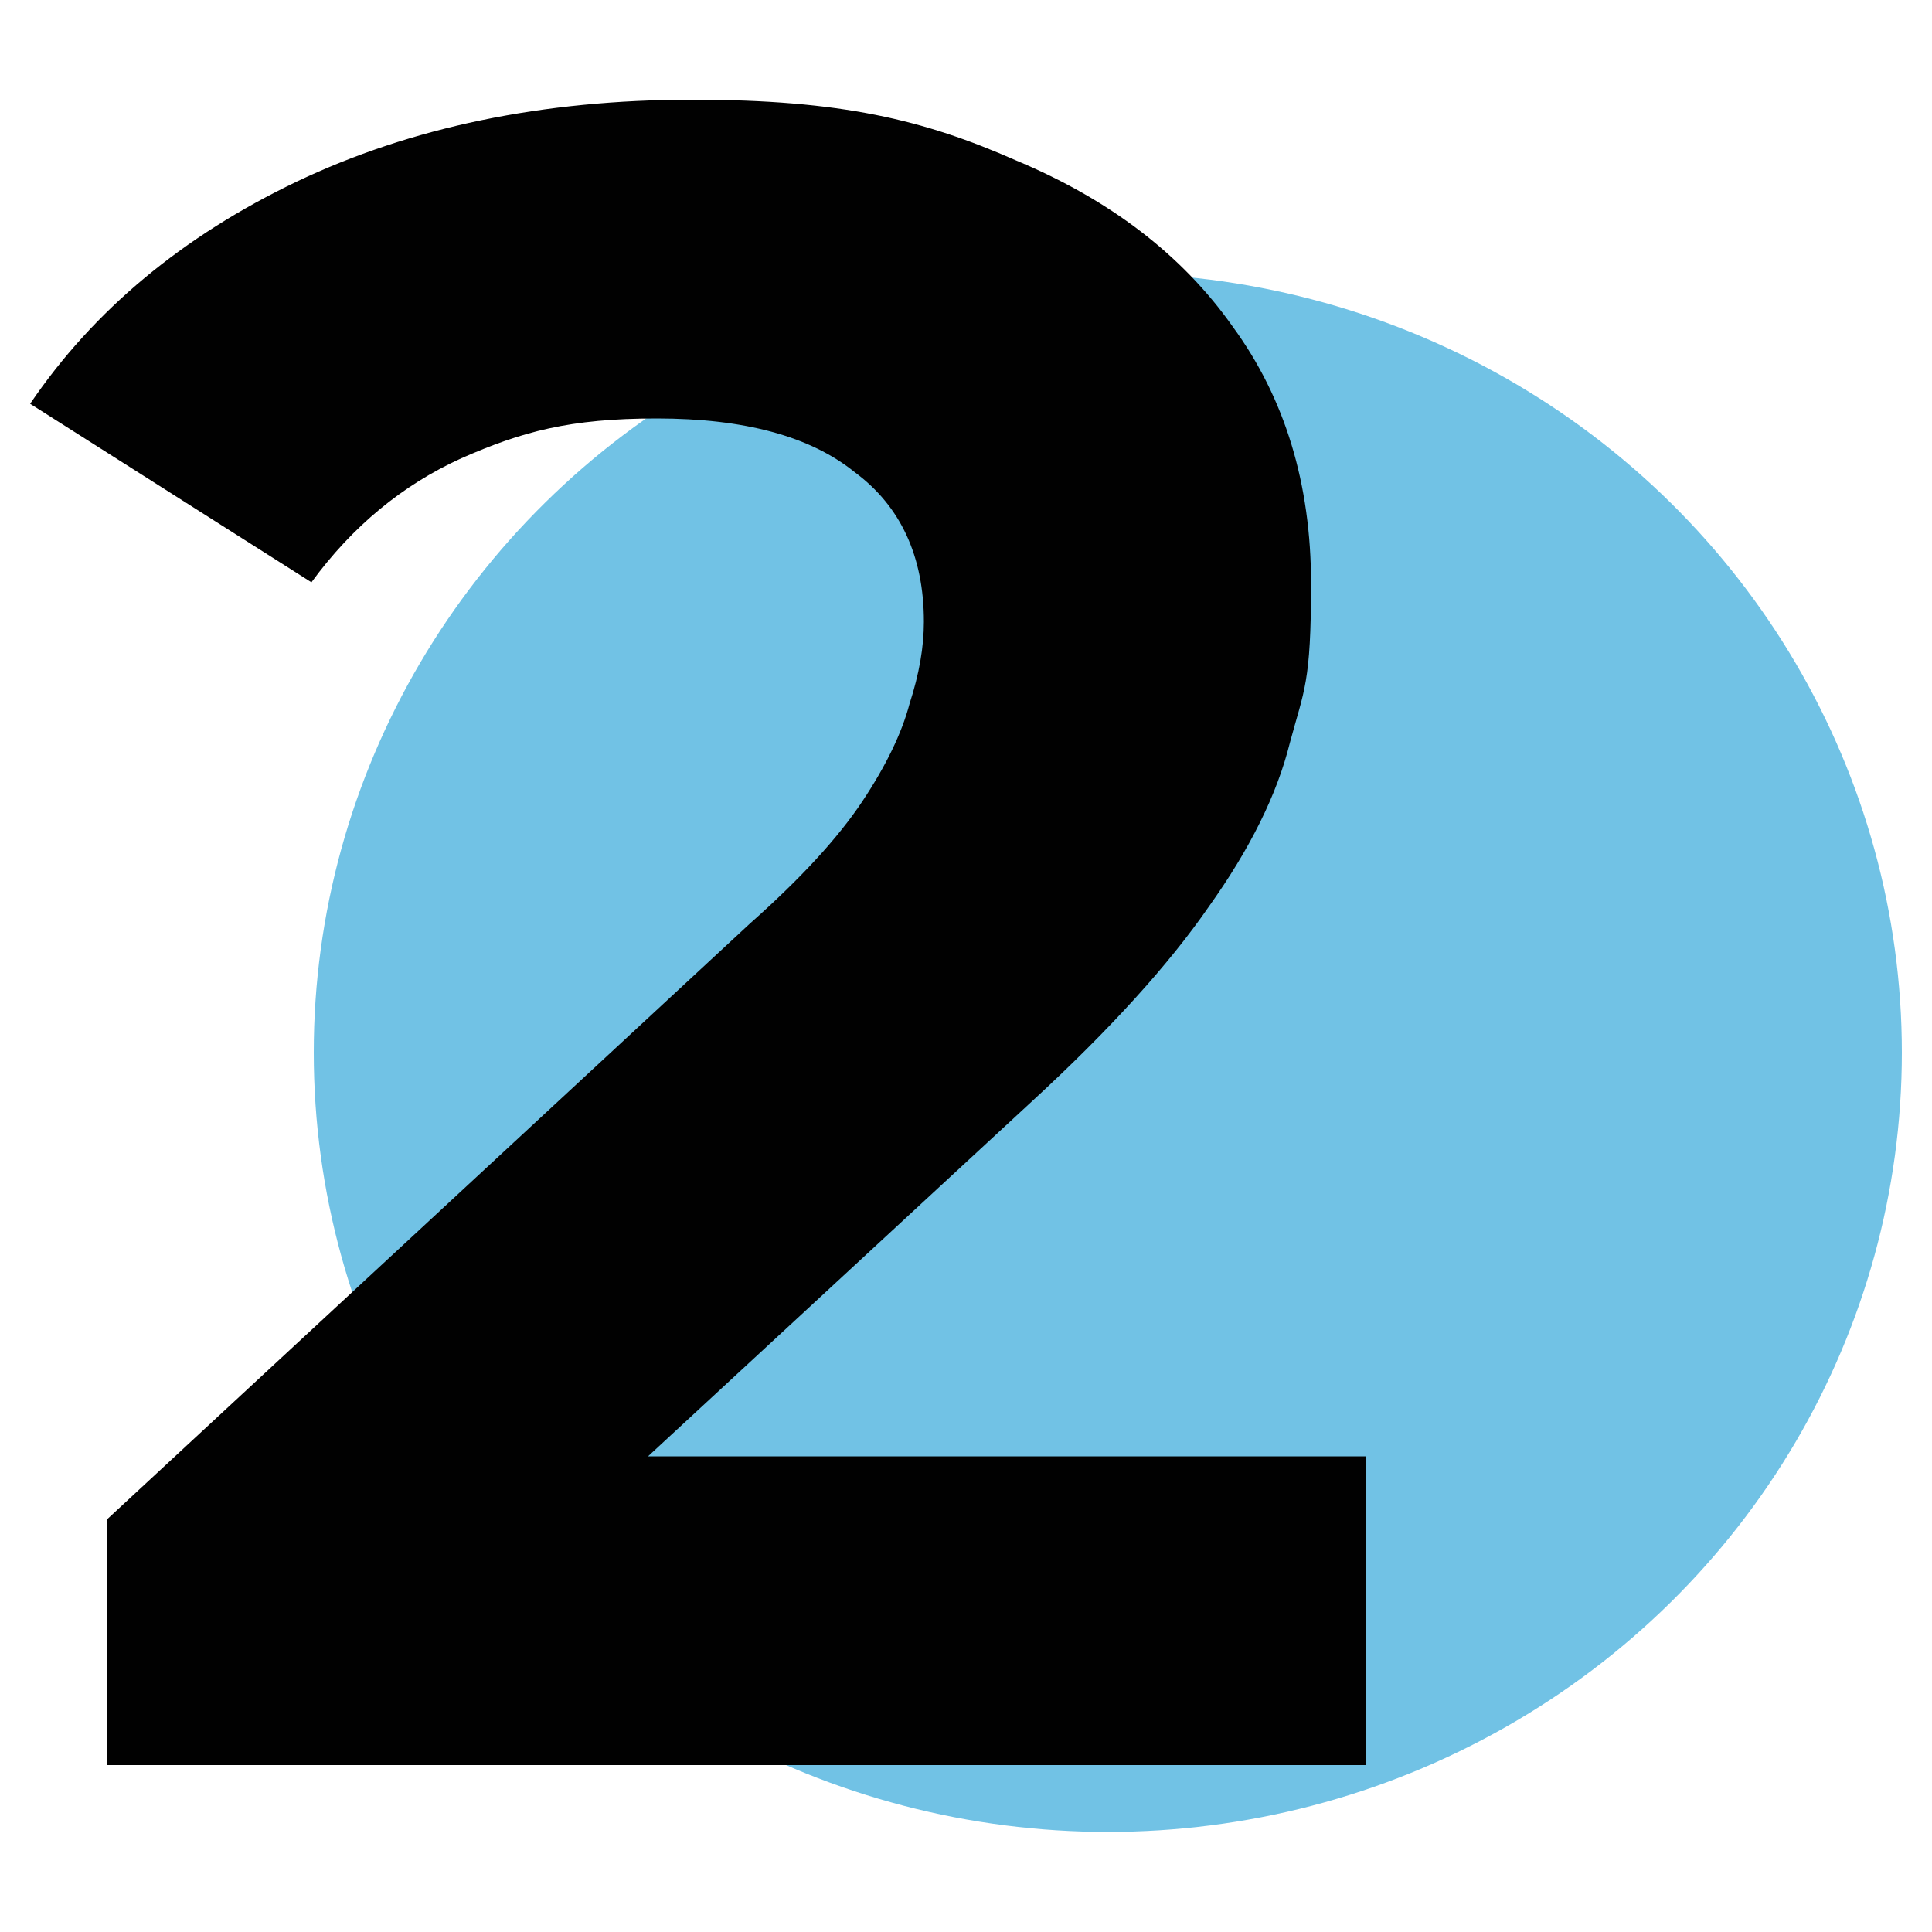 <svg xmlns="http://www.w3.org/2000/svg" id="Calque_1" data-name="Calque 1" viewBox="0 0 500 500"><defs><style>      .cls-1 {        fill: #010101;      }      .cls-1, .cls-2 {        stroke-width: 0px;      }      .cls-2 {        fill: #71c2e5;      }    </style></defs><ellipse class="cls-2" cx="286.7" cy="272.4" rx="205.5" ry="201.7"></ellipse><path class="cls-1" d="M27.6,456.8v-63.5l166.5-154.3c13.2-11.7,22.8-22.2,29-31.5,6.2-9.3,10.3-17.8,12.3-25.4,2.5-7.7,3.7-14.7,3.7-21.2,0-16.9-6-29.9-17.9-38.7-11.5-9.3-28.6-13.9-51.2-13.9s-34.9,3.4-50.6,10.3c-15.2,6.9-28.2,17.6-38.8,32.1L7.8,104.5c16.4-24.2,39.5-43.4,69-57.5,29.6-14.1,63.7-21.2,102.3-21.2s60,5.2,83.8,15.7c24.2,10.1,43,24.4,56.1,43,13.6,18.6,20.3,40.8,20.3,66.6s-1.8,27.4-5.5,41.2c-3.3,13.3-10.3,27.4-21,42.4-10.3,14.9-25.5,31.7-45.6,50.2l-138.1,127.7-19.1-35.7h243.5v79.9H27.6Z"></path></svg>